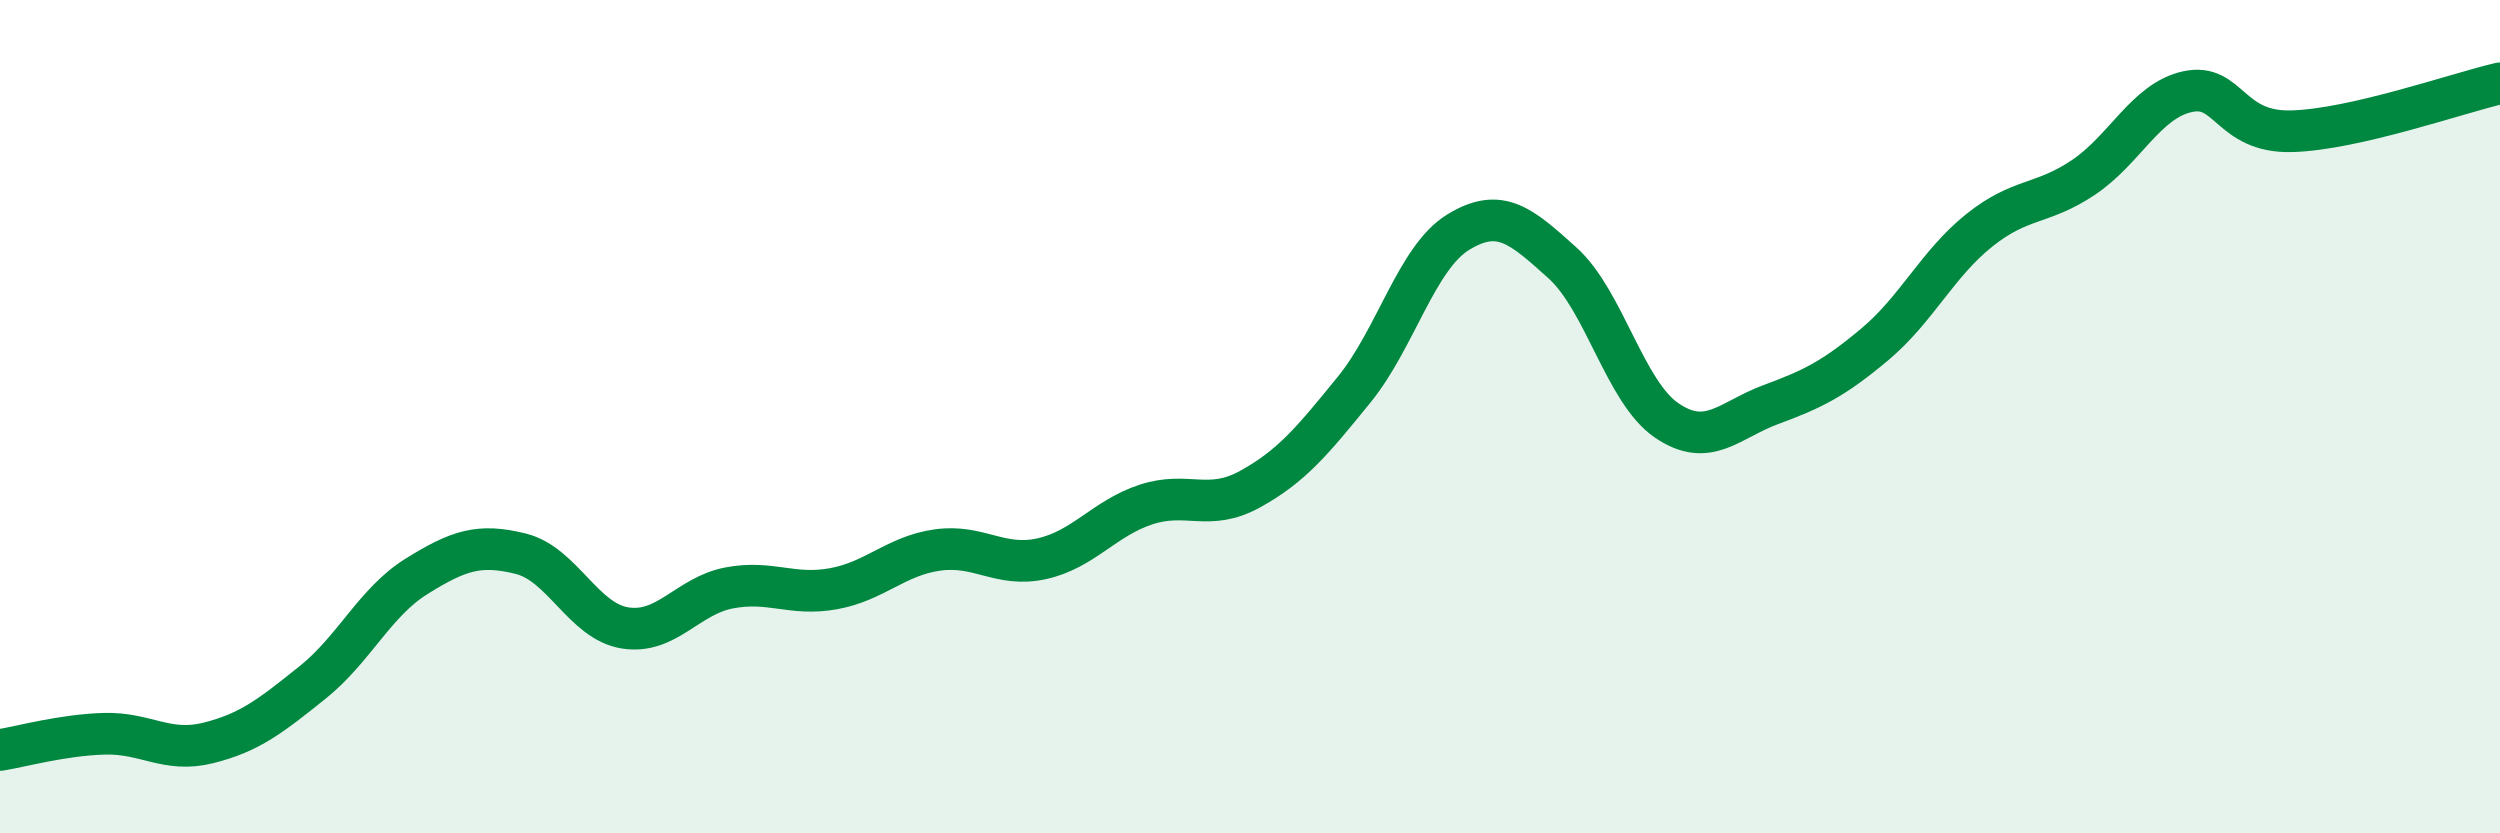 
    <svg width="60" height="20" viewBox="0 0 60 20" xmlns="http://www.w3.org/2000/svg">
      <path
        d="M 0,18 C 0.5,17.92 1.5,17.64 2.5,17.61 C 3.5,17.58 4,18.08 5,17.83 C 6,17.58 6.5,17.18 7.5,16.38 C 8.5,15.58 9,14.45 10,13.83 C 11,13.21 11.5,13.04 12.5,13.29 C 13.5,13.54 14,14.91 15,15.07 C 16,15.23 16.5,14.3 17.5,14.11 C 18.5,13.92 19,14.31 20,14.13 C 21,13.95 21.5,13.34 22.5,13.2 C 23.5,13.06 24,13.63 25,13.41 C 26,13.19 26.5,12.44 27.5,12.11 C 28.5,11.78 29,12.29 30,11.74 C 31,11.19 31.5,10.58 32.5,9.35 C 33.5,8.12 34,6.18 35,5.57 C 36,4.96 36.5,5.41 37.5,6.31 C 38.5,7.21 39,9.41 40,10.09 C 41,10.77 41.5,10.08 42.5,9.71 C 43.5,9.34 44,9.1 45,8.26 C 46,7.42 46.5,6.33 47.5,5.53 C 48.5,4.73 49,4.93 50,4.26 C 51,3.59 51.5,2.42 52.5,2.2 C 53.5,1.98 53.5,3.19 55,3.15 C 56.5,3.11 59,2.23 60,2L60 20L0 20Z"
        fill="#008740"
        opacity="0.1"
        stroke-linecap="round"
        stroke-linejoin="round"
      />
      <path
        d="M 0,18 C 0.5,17.92 1.5,17.64 2.5,17.61 C 3.5,17.58 4,18.08 5,17.83 C 6,17.58 6.5,17.18 7.5,16.38 C 8.5,15.58 9,14.45 10,13.83 C 11,13.21 11.5,13.04 12.5,13.29 C 13.5,13.54 14,14.91 15,15.07 C 16,15.23 16.5,14.3 17.5,14.11 C 18.5,13.92 19,14.31 20,14.13 C 21,13.95 21.5,13.34 22.5,13.2 C 23.5,13.06 24,13.63 25,13.41 C 26,13.19 26.5,12.44 27.5,12.11 C 28.5,11.78 29,12.29 30,11.74 C 31,11.19 31.5,10.58 32.5,9.35 C 33.5,8.12 34,6.18 35,5.57 C 36,4.96 36.5,5.41 37.5,6.31 C 38.5,7.21 39,9.41 40,10.09 C 41,10.77 41.5,10.08 42.5,9.71 C 43.5,9.34 44,9.1 45,8.26 C 46,7.42 46.5,6.33 47.5,5.53 C 48.5,4.73 49,4.93 50,4.26 C 51,3.59 51.5,2.42 52.5,2.2 C 53.5,1.98 53.5,3.19 55,3.15 C 56.5,3.11 59,2.23 60,2"
        stroke="#008740"
        stroke-width="1"
        fill="none"
        stroke-linecap="round"
        stroke-linejoin="round"
      />
    </svg>
  